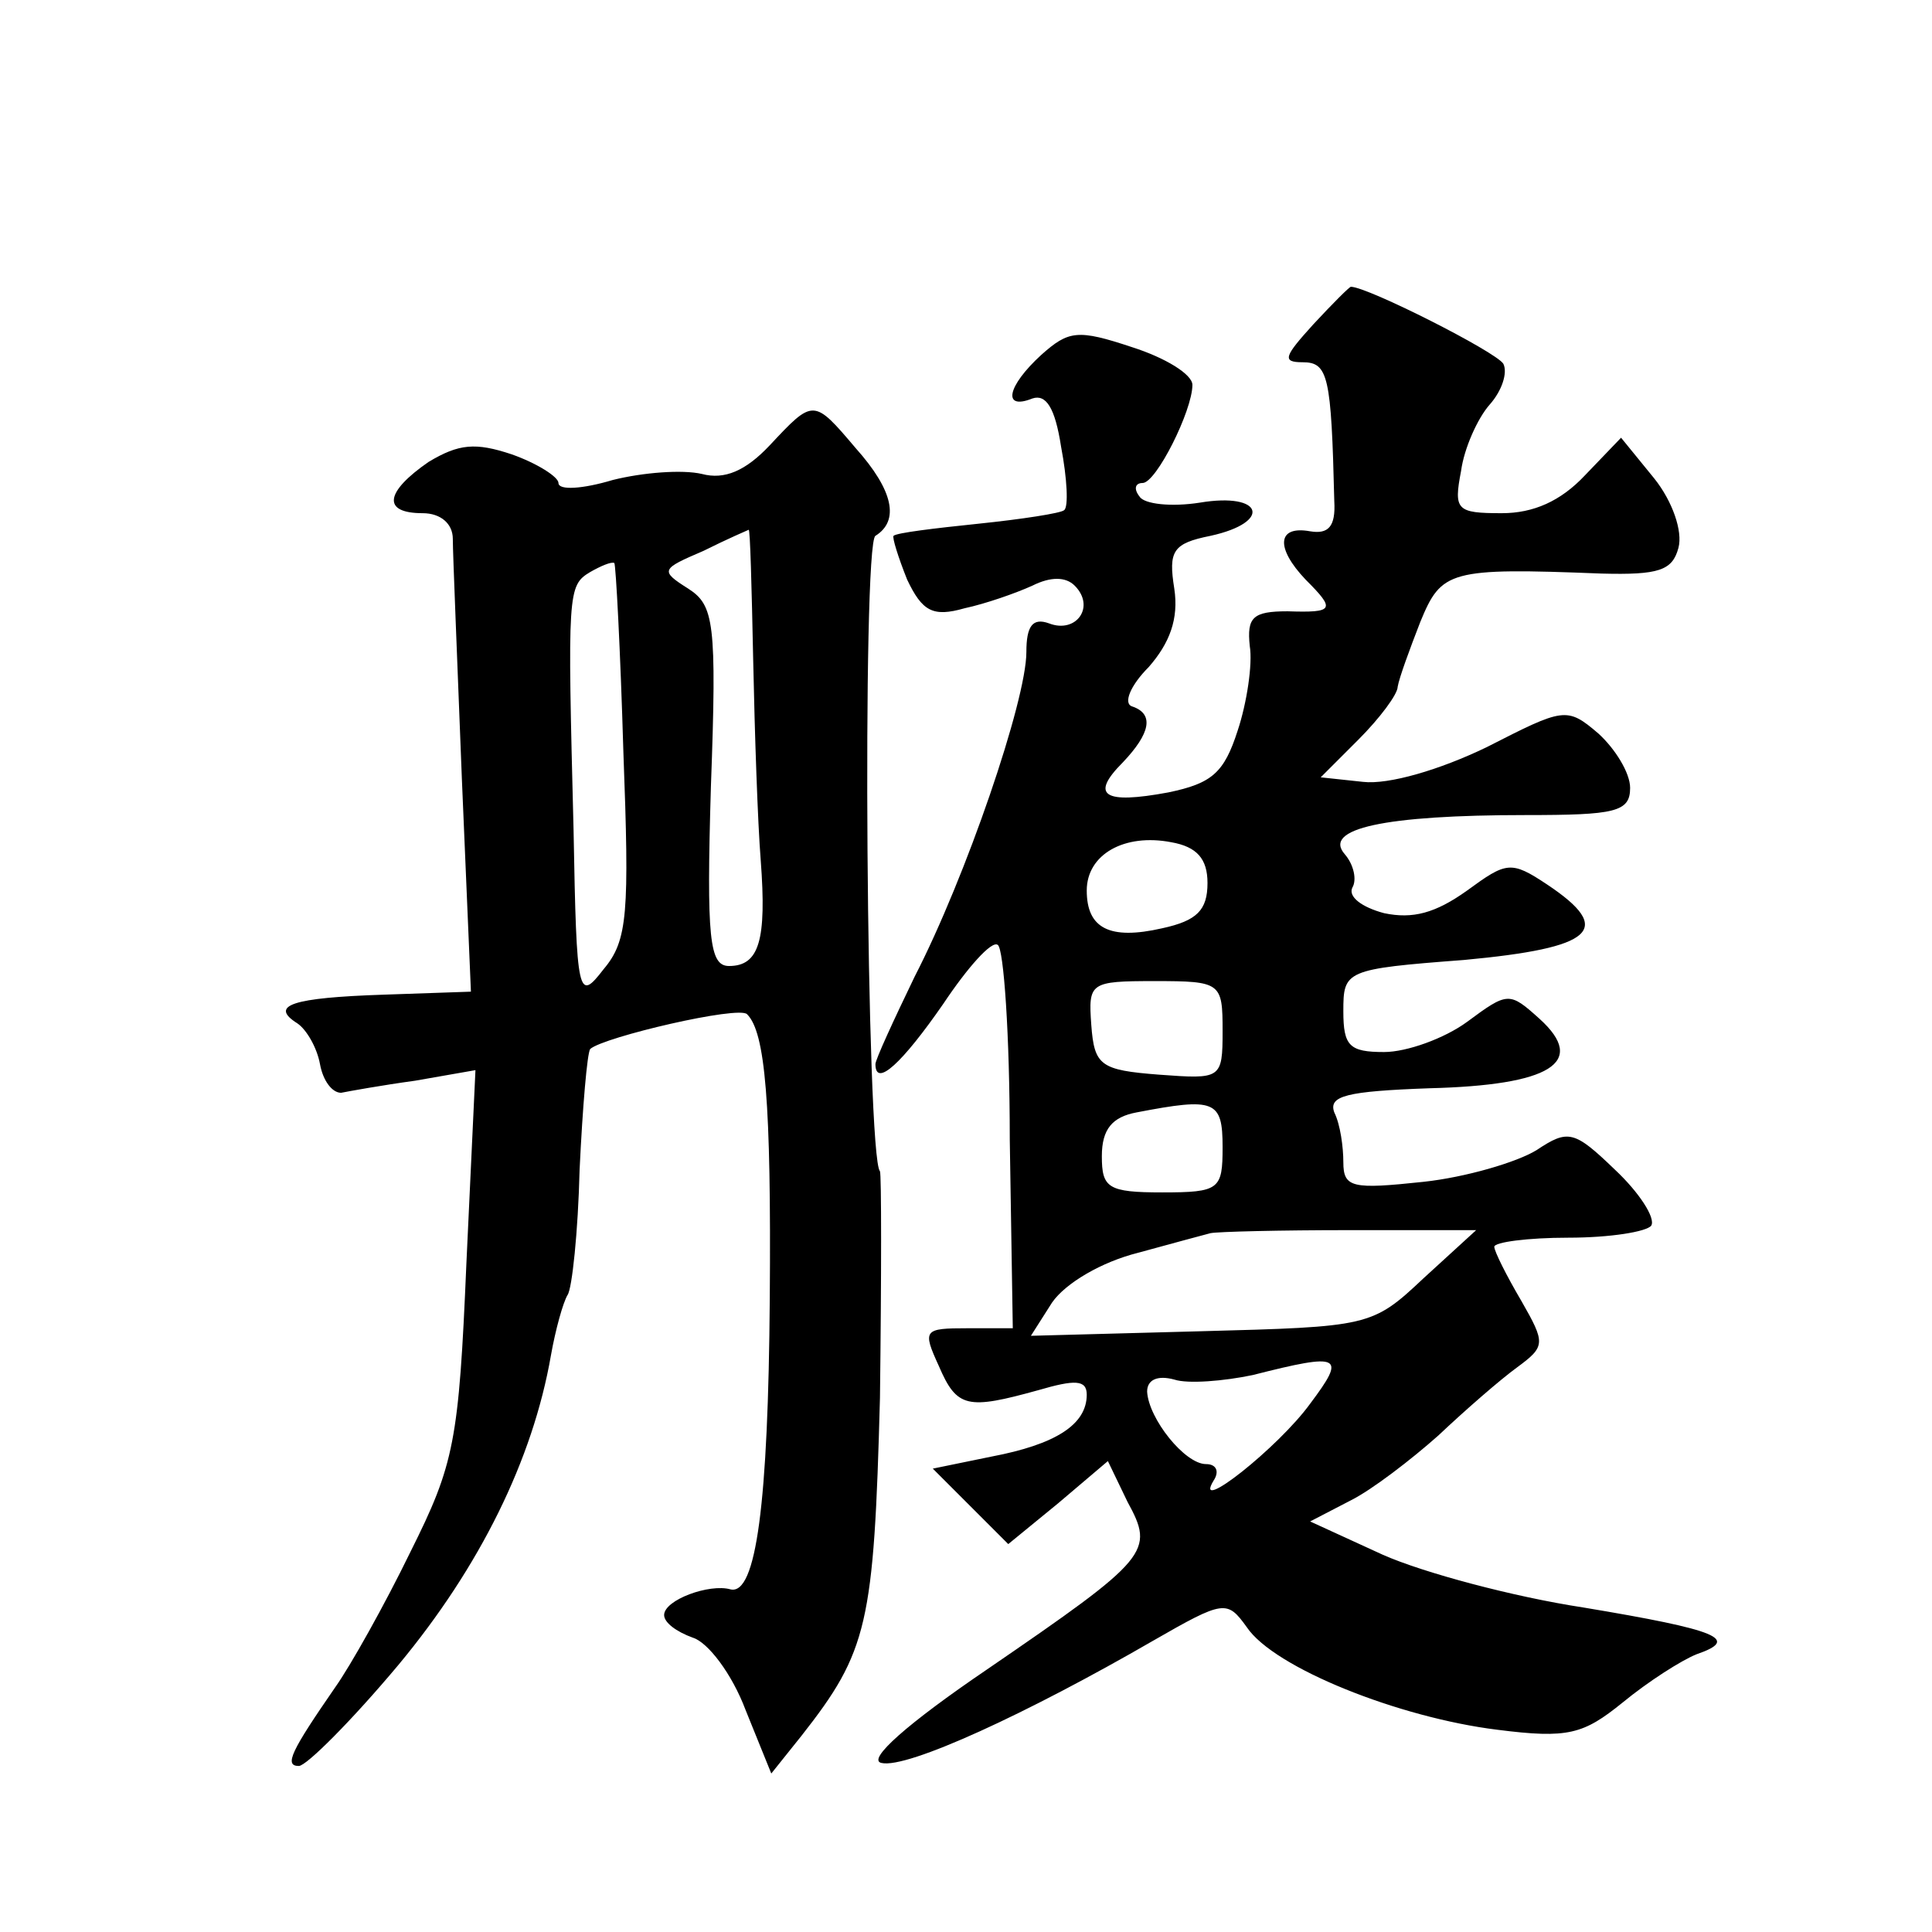 <?xml version="1.0" standalone="no"?>
<!DOCTYPE svg PUBLIC "-//W3C//DTD SVG 20010904//EN"
 "http://www.w3.org/TR/2001/REC-SVG-20010904/DTD/svg10.dtd">
<svg version="1.0" xmlns="http://www.w3.org/2000/svg"
 width="128pt" height="128pt" viewBox="0 0 128 128"
 preserveAspectRatio="xMidYMid meet">
<g transform="translate(0,128) scale(0.1,-0.1)"
fill="#0" stroke="none">
<path d="M870 1065 c-19 -21 -21 -25 -7 -25 17 0 19 -9 21 -92 1 -17 -4 -22 -16
-20 -22 4 -23 -11 -3 -32 20 -20 19 -22 -12 -21 -23 0 -27 -4 -25 -23 2 -12 -2
-38 -8 -56 -9 -28 -17 -35 -46 -41 -43 -8 -52 -2 -30 20 18 19 21 32 6 37 -6 2
-1 14 11 26 14 16 20 32 17 52 -4 25 -1 30 24 35 41 9 35 29 -7 22 -19 -3 -37 -1
-40 4 -4 5 -3 9 2 9 9 0 33 48 33 65 0 7 -18 18 -40 25 -36 12 -42 11 -60 -5 -23
-21 -26 -37 -6 -29 9 3 15 -6 19 -32 4 -21 5 -40 2 -42 -2 -2 -28 -6 -57 -9 -29
-3 -54 -6 -56 -8 -1 -1 3 -14 9 -29 10 -21 17 -25 38 -19 14 3 34 10 45 15 12 6
22 6 28 0 14 -14 1 -32 -17 -25 -11 4 -15 -2 -15 -19 0 -32 -40 -149 -74 -215 -14
-29 -26 -55 -26 -58 0 -16 18 1 45 40 16 24 32 42 36 39 4 -2 8 -60 8 -129 l2 -125
-30 0 c-29 0 -30 -1 -19 -25 12 -28 19 -29 66 -16 24 7 32 7 32 -3 0 -20 -21 -33
-63 -41 l-39 -8 25 -25 25 -25 33 27 33 28 13 -27 c18 -33 15 -37 -93 -111 -53
-36 -80 -60 -70 -62 17 -4 97 33 180 81 47 27 49 27 62 9 18 -27 101 -60 166 -68
47 -6 57 -3 83 18 17 14 39 28 49 32 29 10 15 16 -75 31 -46 7 -106 23 -133 35
l-48 22 27 14 c14 7 40 27 58 43 18 17 41 37 52 45 19 14 19 16 3 44 -10 17 -18
33 -18 36 0 3 22 6 49 6 28 0 52 4 55 8 3 5 -8 22 -24 37 -27 26 -31 27 -52 13
-13 -8 -47 -18 -75 -21 -47 -5 -53 -4 -53 13 0 10 -2 25 -6 33 -4 11 8 14 63 16
80 2 105 17 73 46 -20 18 -21 18 -48 -2 -15 -11 -40 -20 -55 -20 -23 0 -27 4 -27
27 0 27 1 28 80 34 86 8 100 20 55 50 -24 16 -27 15 -53 -4 -21 -15 -36 -19 -55
-15 -15 4 -24 11 -21 17 3 5 1 15 -5 22 -15 17 26 26 120 26 59 0 69 2 69 18 0
10 -10 26 -21 36 -21 18 -23 17 -74 -9 -31 -15 -65 -25 -82 -23 l-28 3 25 25 c14
14 26 30 26 35 1 6 8 25 15 43 14 34 19 36 120 32 38 -1 47 2 51 17 3 11 -4 31
-16 46 l-22 27 -24 -25 c-16 -17 -34 -25 -55 -25 -30 0 -32 2 -27 28 2 15 11 35
19 44 8 9 12 21 9 27 -5 8 -90 51 -101 51 -1 0 -12 -11 -25 -25z m-70 -370 c0 -18
-7 -25 -30 -30 -35 -8 -50 0 -50 25 0 24 25 38 56 32 17 -3 24 -11 24 -27z m10
-98 c0 -32 -1 -32 -42 -29 -39 3 -43 6 -45 33 -2 28 -1 29 42 29 44 0 45 -1 45
-33z m0 -77 c0 -28 -2 -30 -40 -30 -36 0 -40 3 -40 24 0 18 7 26 23 29 52 10 57
8 57 -23z m133 -87 c-34 -32 -36 -32 -148 -35 l-112 -3 14 22 c9 13 33 27 57 33
22 6 44 12 48 13 5 1 46 2 92 2 l84 0 -35 -32z m-75 -83 c-21 -29 -78 -74 -64 -51
4 6 2 11 -5 11 -14 0 -38 30 -39 48 0 8 7 11 18 8 9 -3 33 -1 52 3 59 15 62 13
38 -19z M510 985 c-16 -17 -30 -23 -45 -19 -13 3 -39 1 -59 -4 -20 -6 -36 -7 -36
-2 0 4 -14 13 -31 19 -24 8 -35 7 -55 -5 -29 -20 -31 -34 -4 -34 12 0 20 -7 20
-17 0 -10 3 -81 6 -159 l6 -141 -58 -2 c-60 -2 -76 -7 -57 -19 6 -4 13 -16 15 -27
2 -11 8 -19 14 -19 5 1 27 5 49 8 l40 7 -6 -128 c-5 -118 -8 -133 -37 -191 -17
-35 -40 -76 -50 -90 -29 -42 -34 -52 -24 -52 5 0 35 30 66 67 54 65 89 136 101
205 3 17 8 35 11 40 3 4 7 42 8 83 2 42 5 77 7 80 9 8 99 29 104 23 12 -12 16 -58
15 -188 -1 -136 -9 -197 -26 -193 -14 4 -44 -7 -44 -17 0 -5 8 -11 19 -15 10 -3
26 -24 35 -48 l17 -42 20 25 c44 56 48 74 52 224 1 81 1 148 0 150 -9 9 -12 416
-3 421 16 10 12 30 -13 58 -28 33 -28 33 -57 2z m-11 -142 c1 -49 3 -108 5 -133
4 -53 -1 -70 -21 -70 -13 0 -15 18 -12 119 4 109 2 120 -15 131 -19 12 -18 13 10
25 16 8 30 14 30 14 1 1 2 -38 3 -86z m-86 -61 c4 -107 3 -125 -13 -144 -17 -22
-18 -19 -20 92 -4 158 -4 162 11 171 7 4 14 7 16 6 1 -1 4 -57 6 -125z"/>
</g>
</svg>
